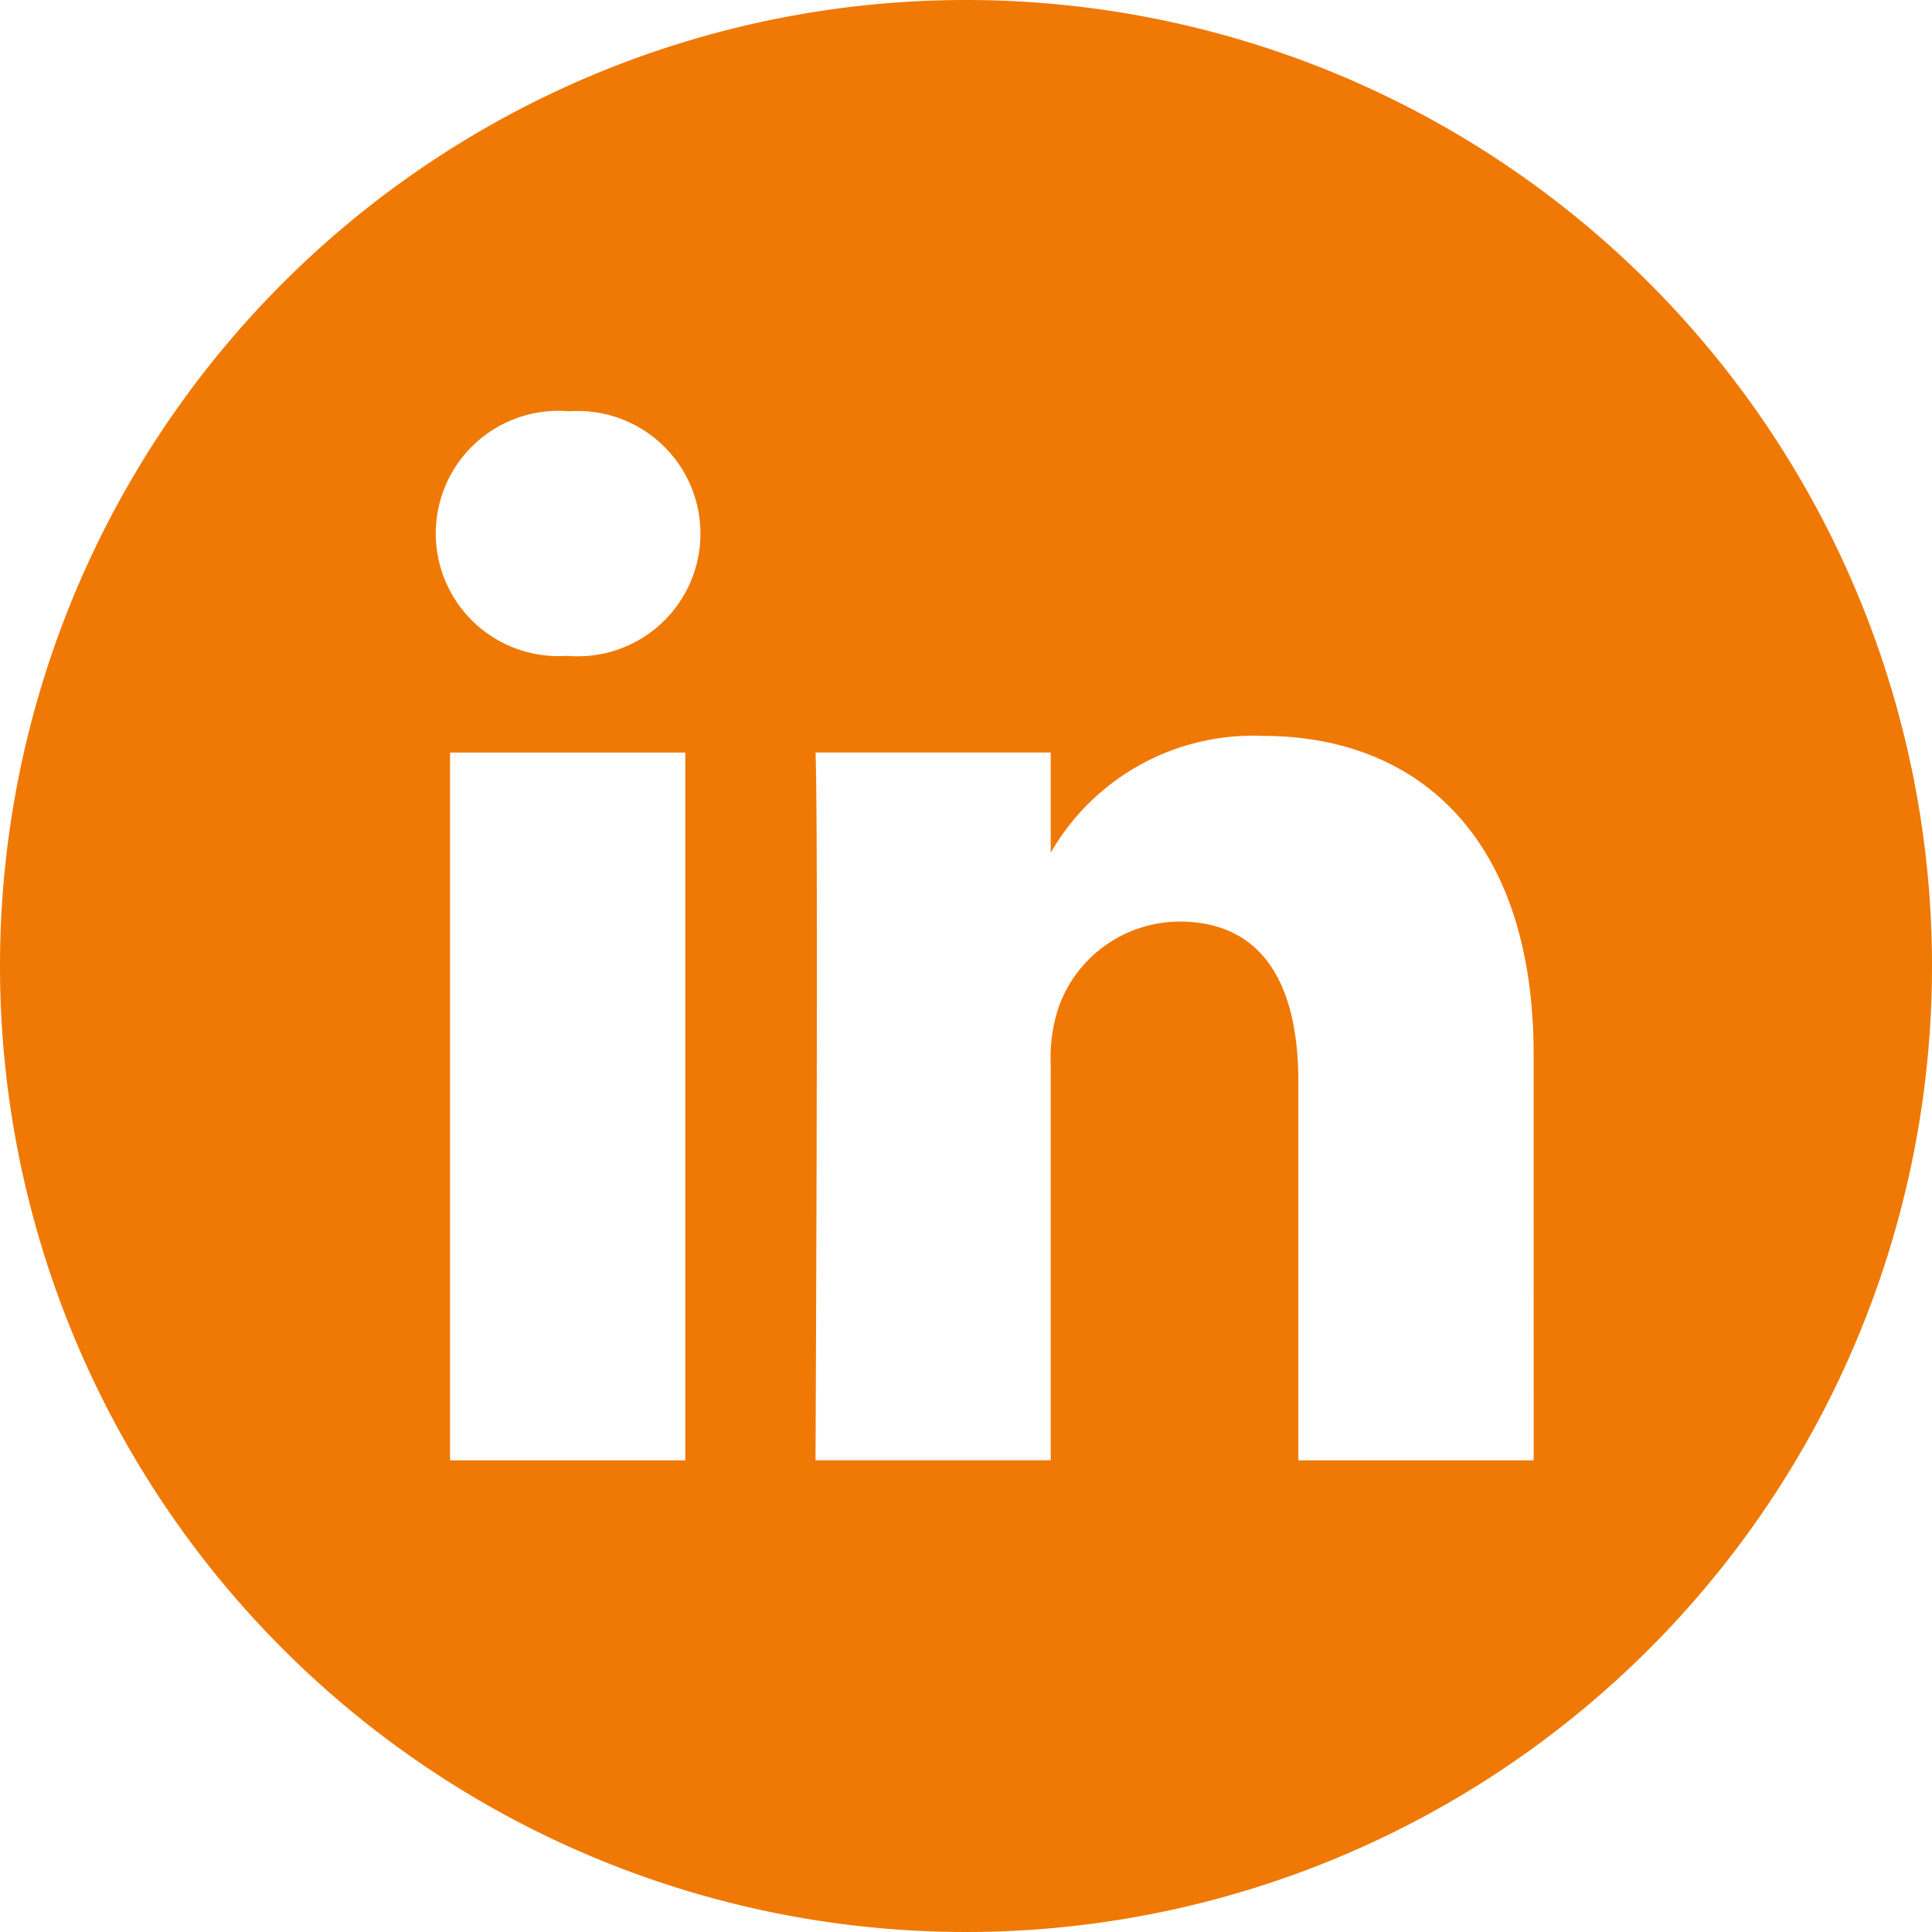 <svg id="réseaux_sociaux" data-name="réseaux sociaux" xmlns="http://www.w3.org/2000/svg" width="35" height="35" viewBox="0 0 35 35">
  <path id="linkedin" d="M17.5,0A17.5,17.5,0,1,0,35,17.5,17.5,17.5,0,0,0,17.5,0M12.415,26.455H8.153V13.633h4.262ZM10.284,11.882h-.028a2.222,2.222,0,1,1,.056-4.431,2.222,2.222,0,1,1-.028,4.431m17.5,14.573H23.521v-6.86c0-1.724-.617-2.9-2.159-2.9a2.333,2.333,0,0,0-2.186,1.558,2.911,2.911,0,0,0-.141,1.04v7.161H14.774s.055-11.619,0-12.822h4.261v1.815a4.232,4.232,0,0,1,3.841-2.116c2.8,0,4.907,1.832,4.907,5.771Z" fill="#ef7904"/>
</svg>
